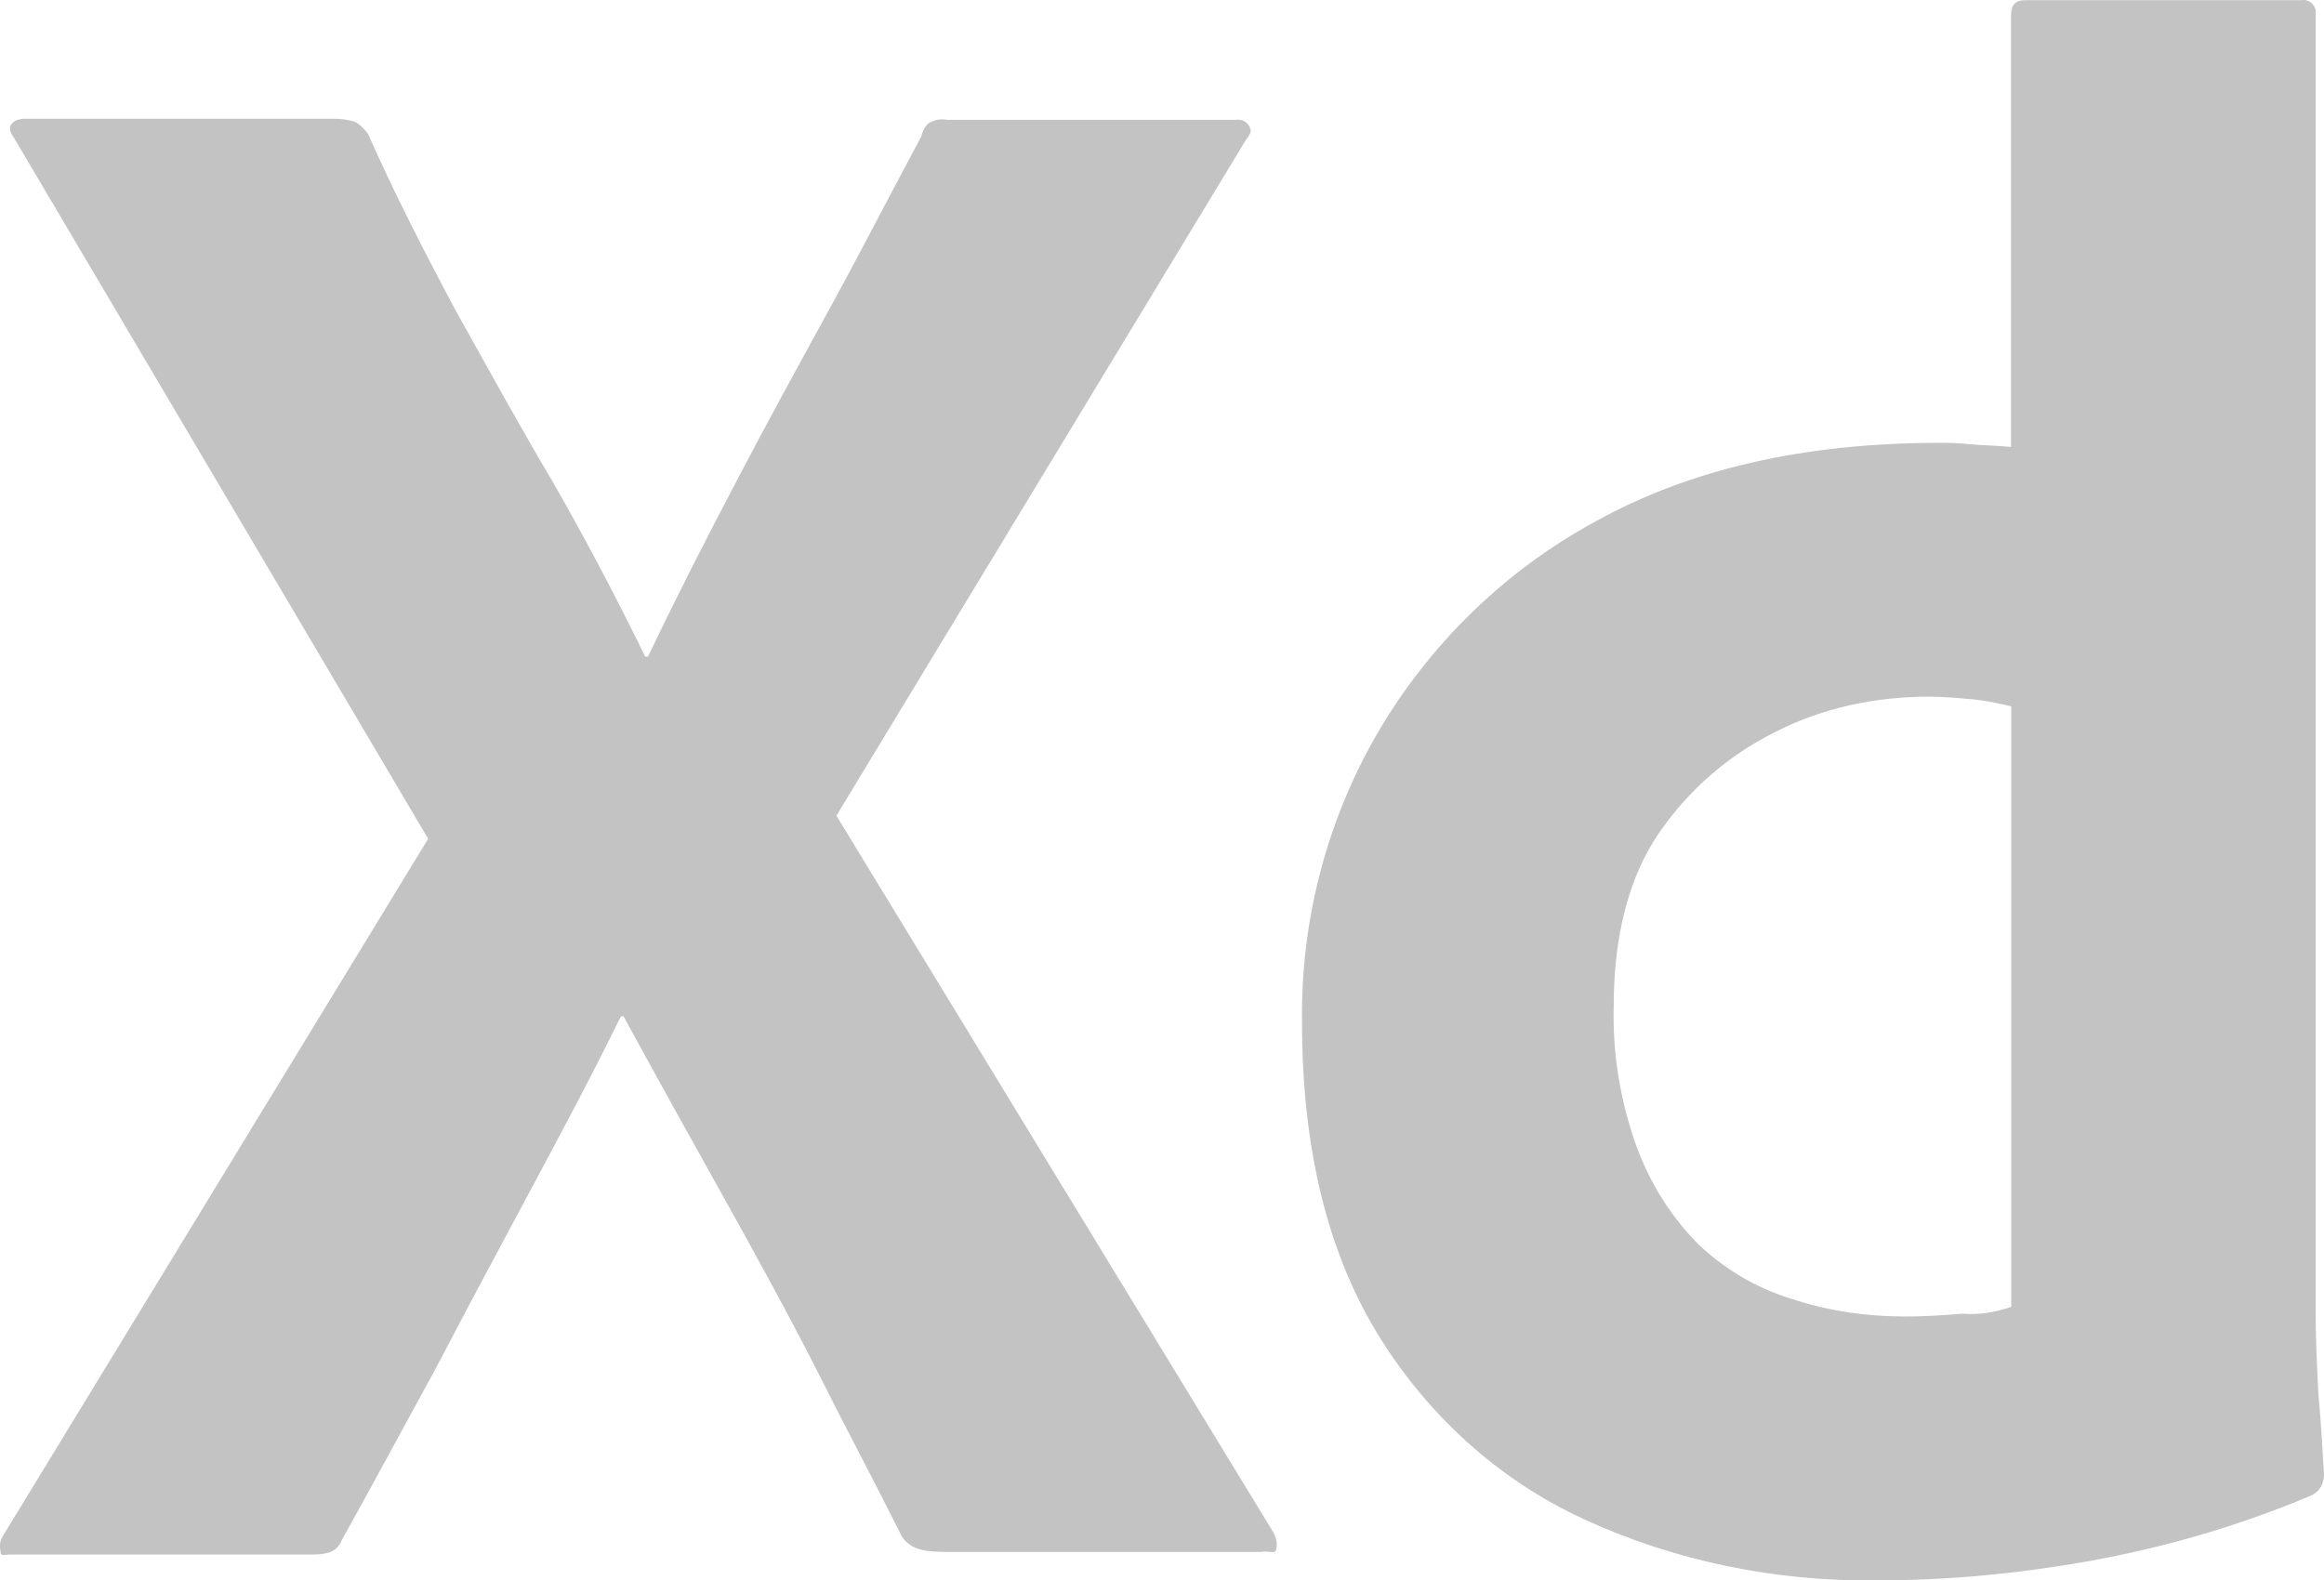 <svg xmlns="http://www.w3.org/2000/svg" id="Capa_1" data-name="Capa 1" viewBox="78.33 59.39 108.56 73.84">
  <defs>
    <style>
      .cls-1 {
        fill: #c3c3c3;
      }
    </style>
  </defs>
  <path class="cls-1" d="M136.54,65.91l-19.14,31.59,20.42,33.5c.13.26.19.51.13.77s-.32.06-.7.13h-14.61c-1.02,0-1.72-.06-2.17-.7-1.34-2.68-2.74-5.3-4.08-7.98-1.34-2.62-2.81-5.3-4.34-8.04s-3.06-5.49-4.59-8.3h-.13c-1.34,2.74-2.81,5.49-4.28,8.23-1.47,2.74-2.94,5.49-4.34,8.17-1.47,2.68-2.94,5.42-4.4,8.04-.26.64-.77.7-1.47.7h-14.04c-.26,0-.45.13-.45-.19-.06-.26,0-.51.13-.7l19.85-32.55-19.34-32.74c-.19-.26-.26-.51-.13-.64.13-.19.38-.26.64-.26h14.49c.32,0,.64.06.89.13.26.13.45.32.64.57,1.21,2.74,2.62,5.49,4.08,8.23,1.53,2.74,3,5.42,4.59,8.1,1.53,2.68,2.94,5.36,4.28,8.1h.13c1.34-2.81,2.74-5.55,4.15-8.23,1.4-2.68,2.87-5.36,4.34-8.04,1.47-2.68,2.87-5.42,4.28-8.04.06-.26.19-.51.38-.64.26-.13.51-.19.83-.13h13.46c.32-.06.64.13.7.45.06.06-.06.32-.19.45h0ZM166.02,133.23c-4.72.06-9.44-.89-13.72-2.87-4.02-1.85-7.34-4.91-9.64-8.68-2.36-3.89-3.51-8.74-3.51-14.55-.06-4.72,1.15-9.38,3.51-13.46,2.42-4.15,5.93-7.59,10.15-9.89,4.47-2.49,9.83-3.7,16.14-3.7.32,0,.77,0,1.34.06s1.21.06,1.98.13v-20.17c0-.45.19-.7.64-.7h12.95c.32-.06.57.19.64.45v60.88c0,1.15.06,2.42.13,3.83.13,1.34.19,2.62.26,3.7,0,.45-.19.83-.64,1.02-3.32,1.4-6.83,2.42-10.4,3.06-3.25.57-6.51.89-9.83.89h0ZM172.28,120.47v-28.08c-.57-.13-1.15-.26-1.72-.32-.7-.06-1.4-.13-2.11-.13-2.49,0-4.98.51-7.21,1.66-2.17,1.08-4.02,2.68-5.42,4.72s-2.11,4.79-2.11,8.1c-.06,2.23.32,4.47,1.08,6.57.64,1.72,1.6,3.25,2.87,4.53,1.21,1.15,2.68,2.04,4.34,2.55,1.72.57,3.51.83,5.3.83.96,0,1.85-.06,2.68-.13.83.06,1.53-.06,2.3-.32h0Z"/>
</svg>